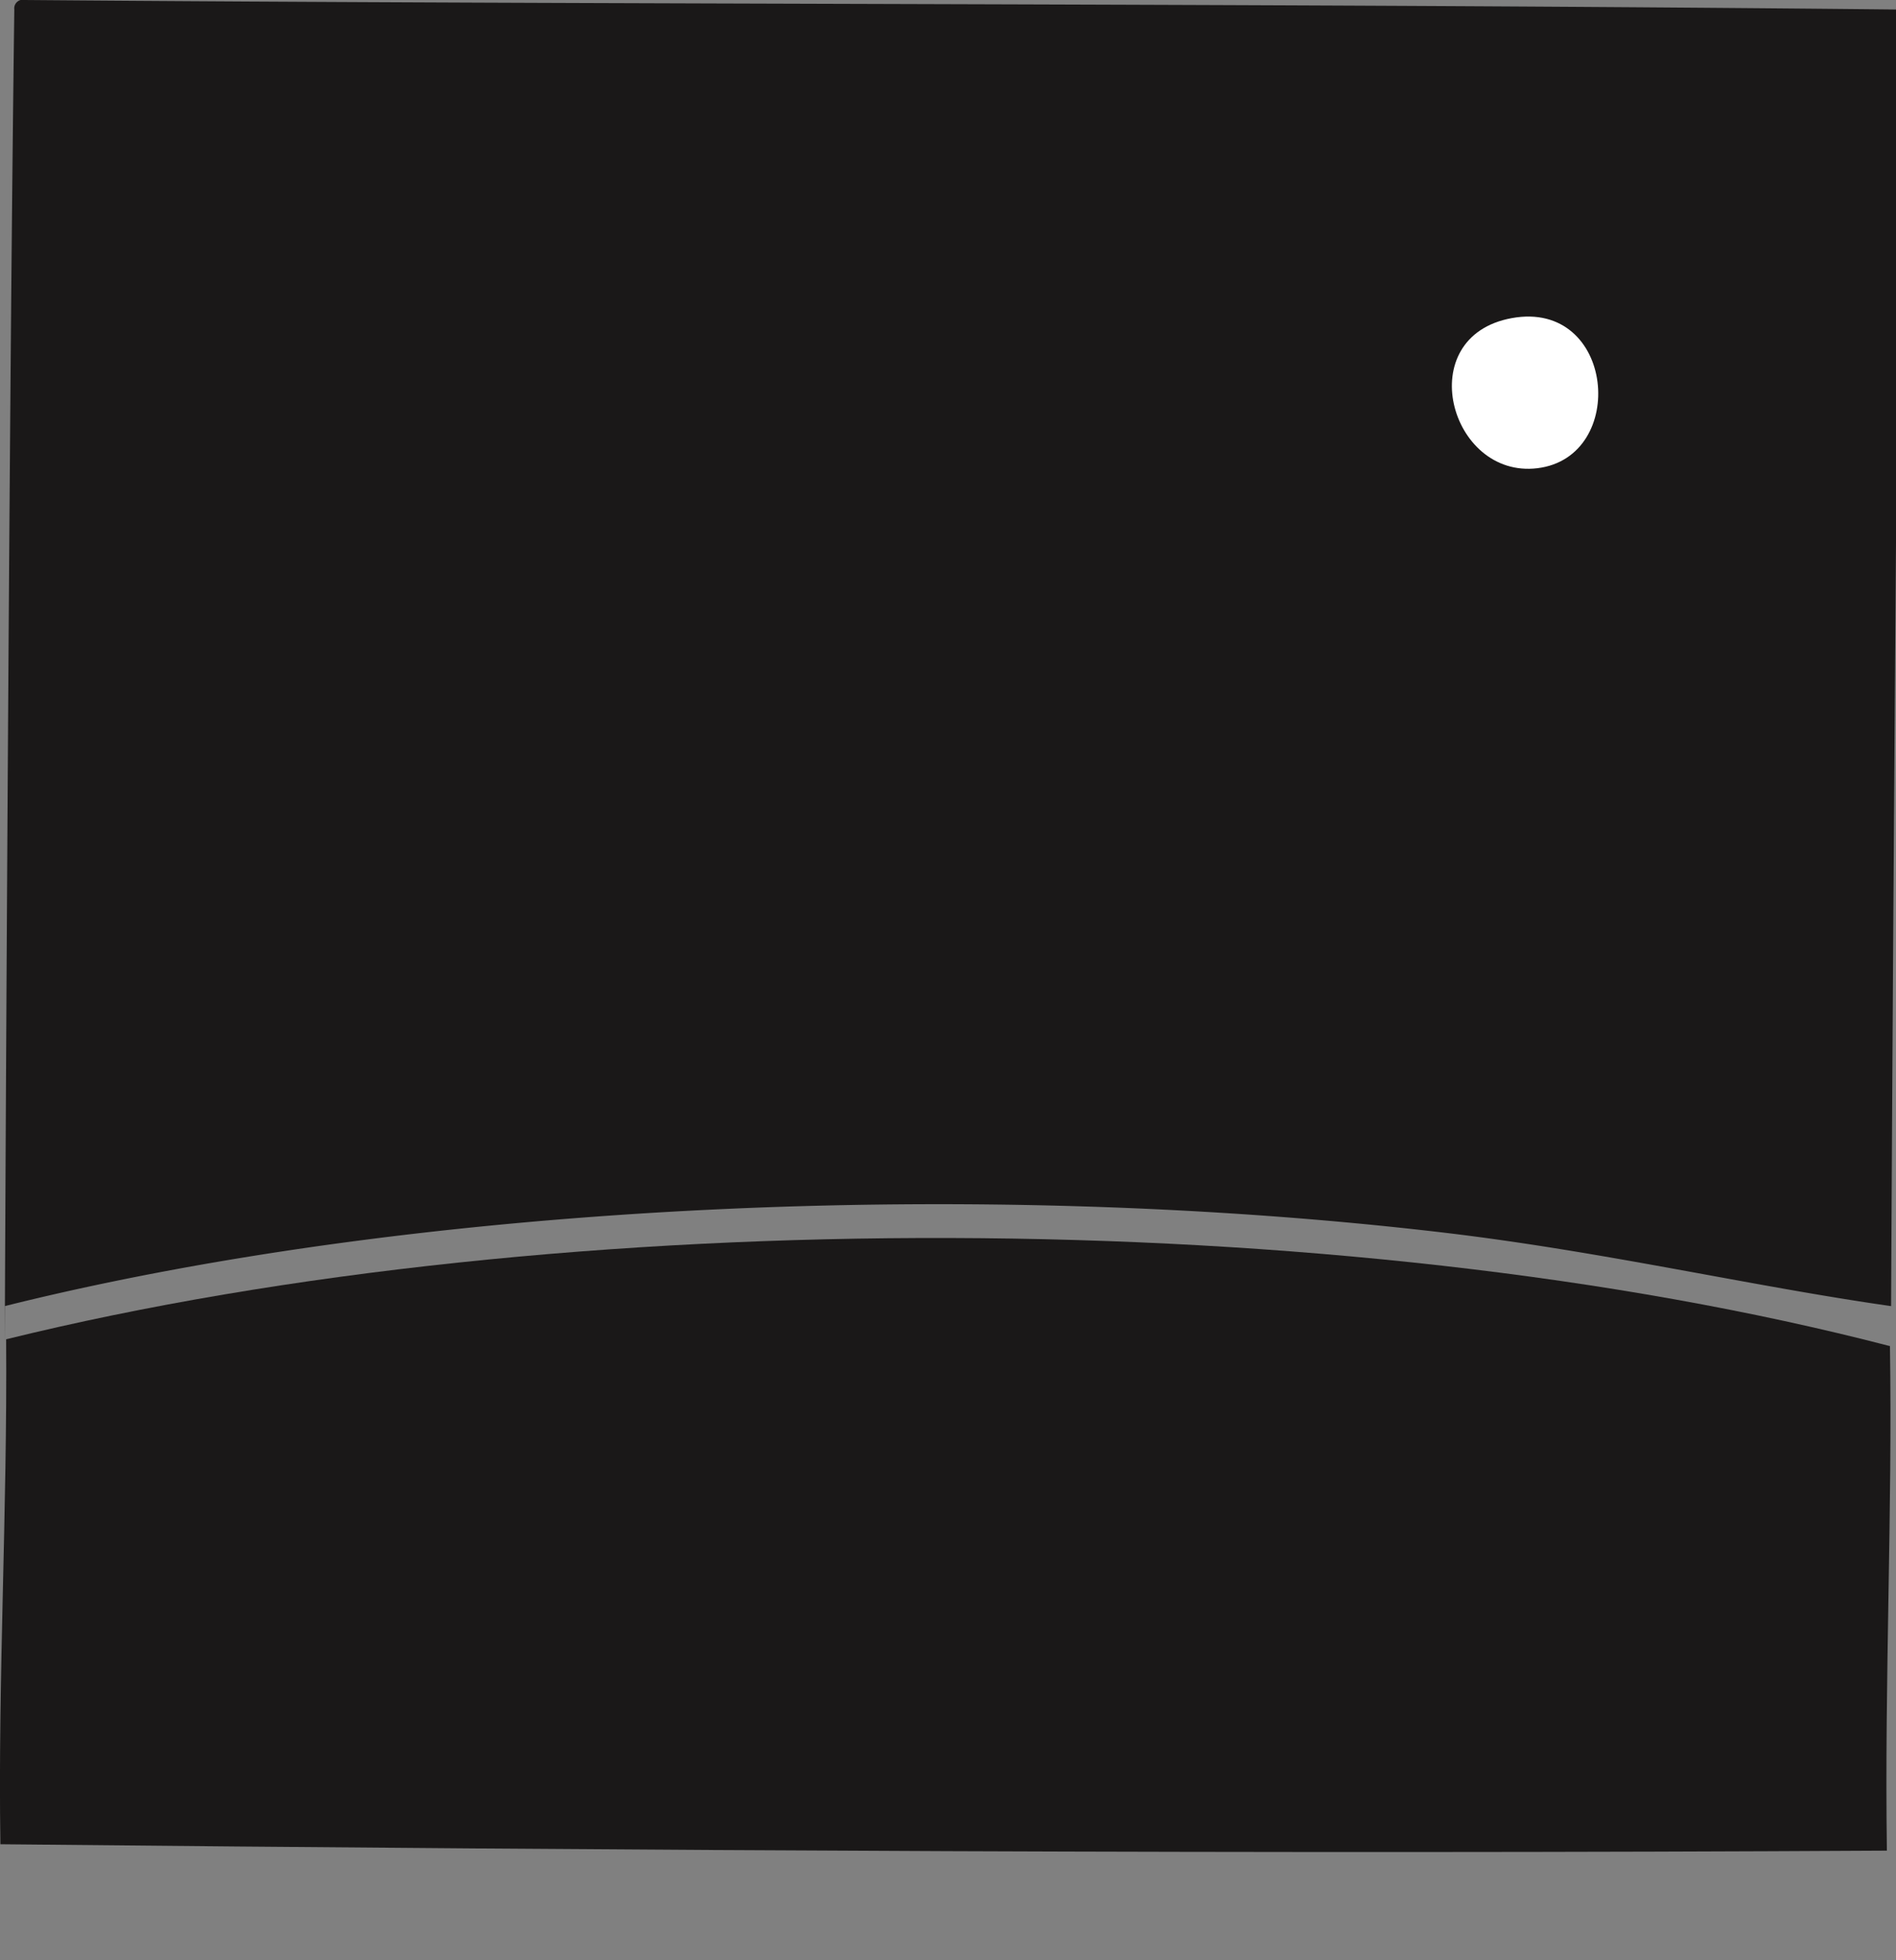 <svg xmlns="http://www.w3.org/2000/svg" width="61.71" height="63.76"><rect width="100%" height="100%" fill="#808080" stroke="none"/><defs><style>.cls-1,.cls-2{fill:#1a1818;fill-rule:evenodd}.cls-2{fill:none}</style></defs><g id="Group_1" data-name="Group 1" transform="translate(0 0)"><g id="logo" transform="translate(0 0)"><path id="Path_12" data-name="Path 12" class="cls-1" d="M284.188 416.81s.126-29.714.312-43.476a.283.283 0 01.208-.312c19.487.161 40.932.1 61.188.312a9235.98 9235.98 0 00-.312 42.177c-4.535-.646-9.374-1.778-14.544-2.389-15.1-1.783-33.1-.982-46.526 2.308l-.326.081" transform="translate(-284.034 -373.023)"/><path id="Path_13" data-name="Path 13" class="cls-1" d="M345.612 399.8c.085 5.315-.178 10.8-.1 16.412-20.219.114-40.842 0-61.4-.208-.083-5.4.227-10.778.187-16.426 18.072-4.446 43.466-4.413 61.313.222z" transform="translate(-284.099 -356.011)"/><path id="Path_14" data-name="Path 14" d="M313.343 379.021c3.359-.609 3.8 4.521.833 4.883-2.858.35-4.115-4.287-.833-4.883z" transform="translate(-264.137 -368.673)" fill="#fff" fill-rule="evenodd"/></g></g></svg>
